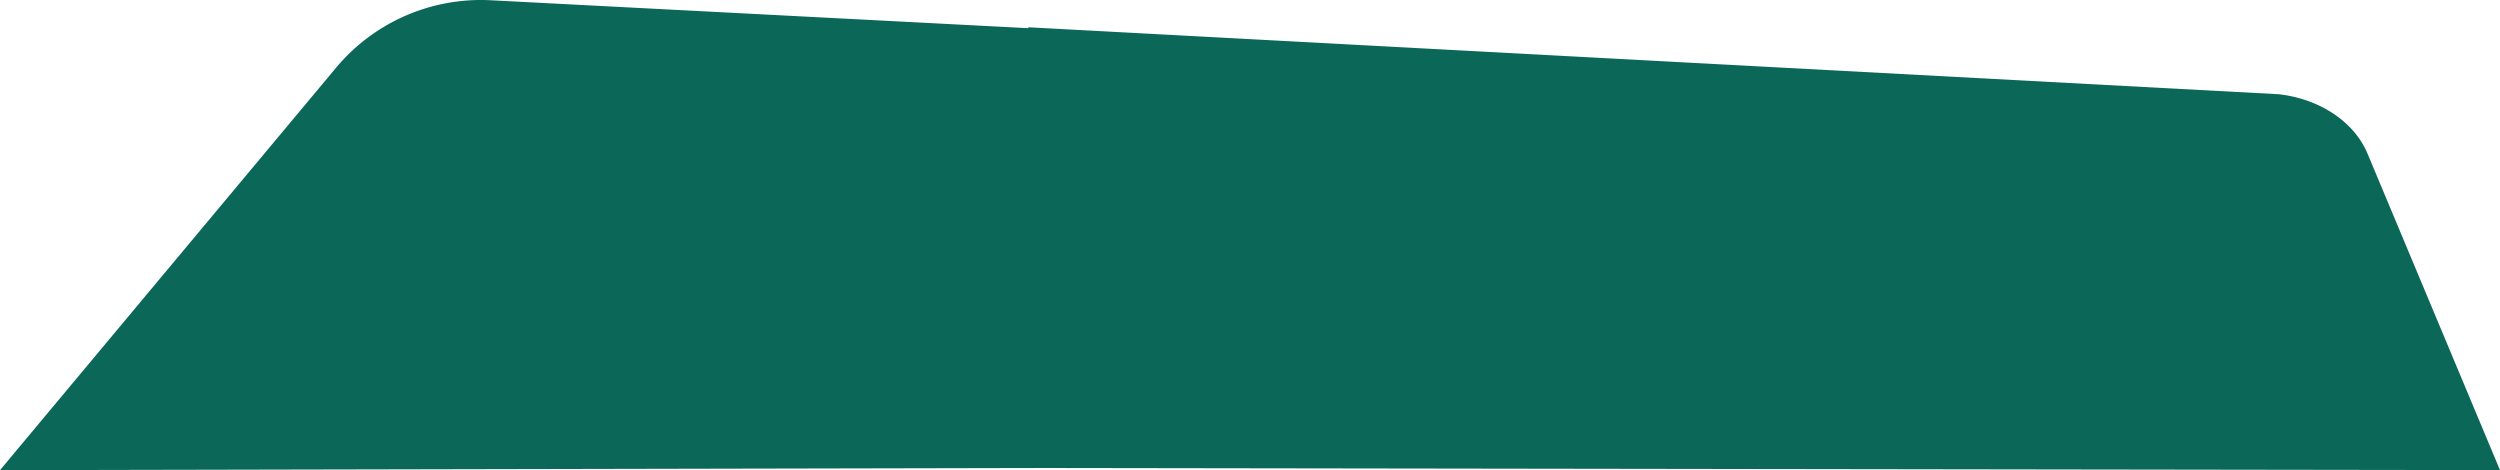 <svg xmlns="http://www.w3.org/2000/svg" viewBox="0 0 1065.342 200.342"><path d="M1008.886 65.452c-5.644-13.485-20.26-23.28-37.714-25.284v-.008L438.197 11.623v.386L209.11.109a80.44 80.44 0 0 0-65.913 28.769L0 200.342l437.79-.905 627.552.905-56.456-134.89Z" fill="#0B6859"/></svg>